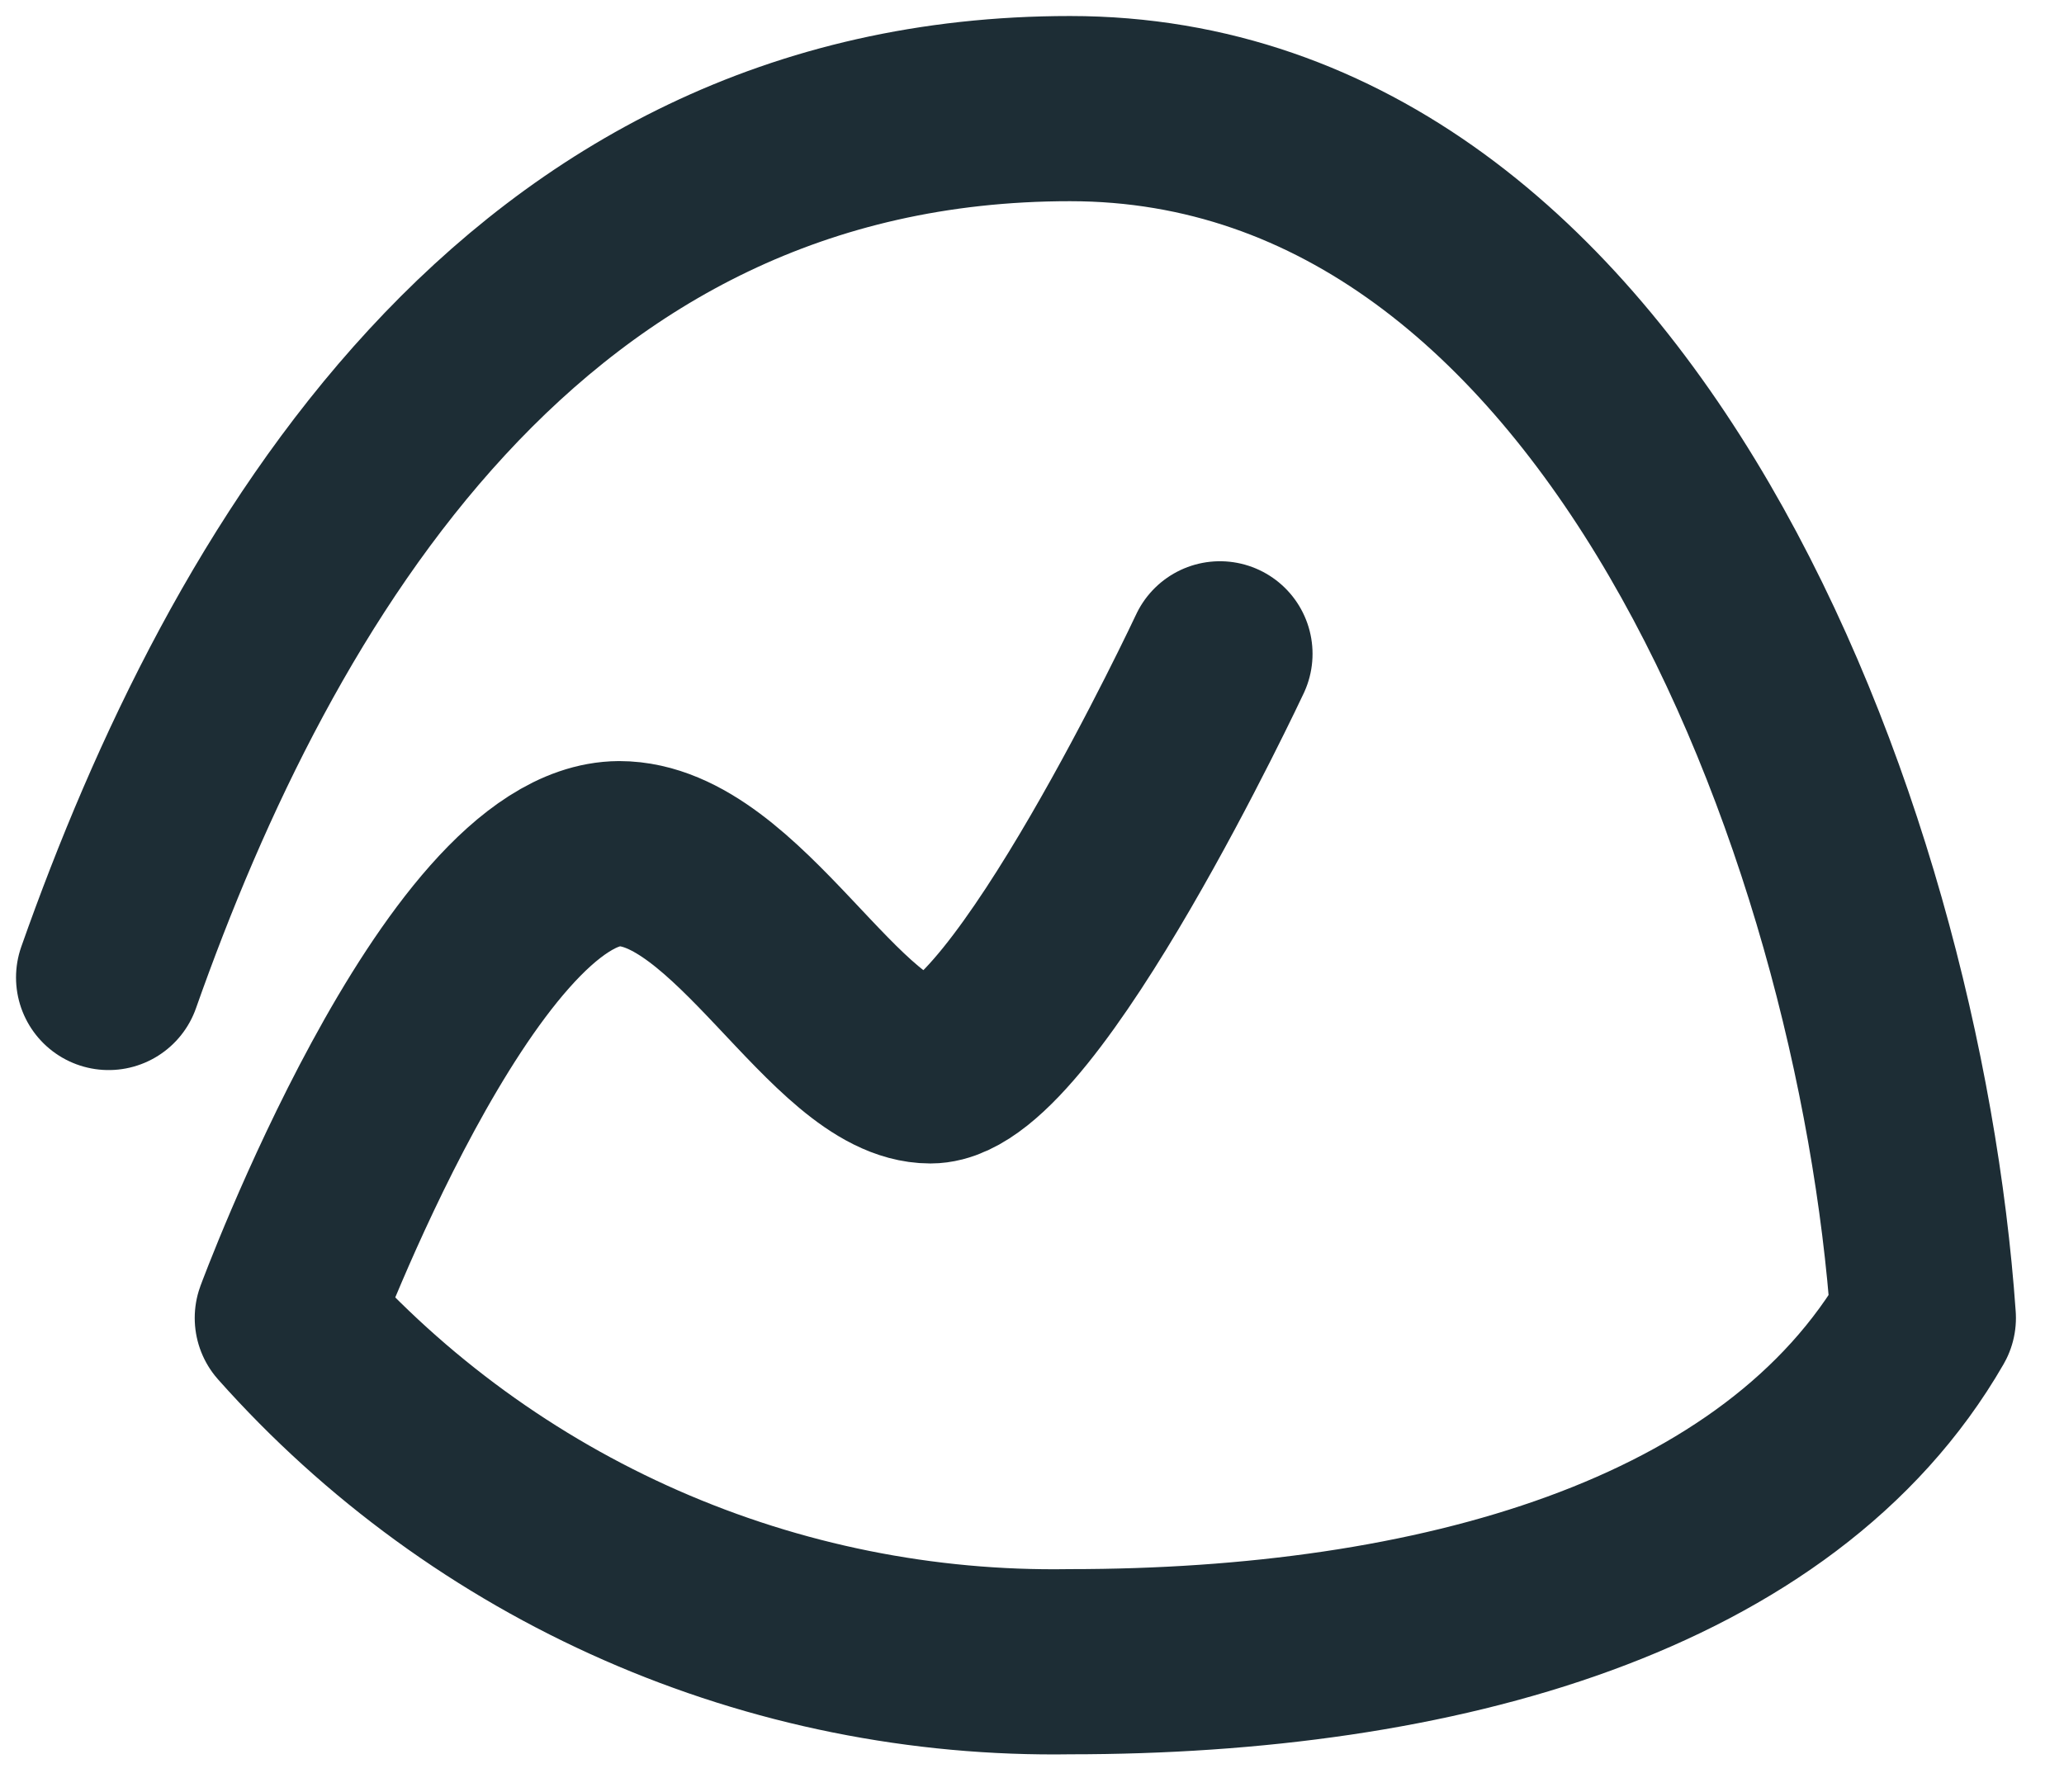 <svg width="38" height="33" viewBox="0 0 38 33" fill="none" xmlns="http://www.w3.org/2000/svg">
<path d="M2 18C4.61 10.6 9.61 2 19.7 2C29.79 2 34.78 15.27 35.41 24.27C32.76 28.87 26.41 30.6 19.7 30.6C16.984 30.644 14.29 30.102 11.803 29.009C9.317 27.917 7.095 26.3 5.29 24.27C5.29 24.27 8.45 15.74 11.4 15.72C13.57 15.72 15.4 19.72 17.13 19.72C18.86 19.72 22.46 12.04 22.46 12.04" stroke="#1D2D35" stroke-width="3.41" stroke-linecap="round" stroke-linejoin="round"/>
</svg>
